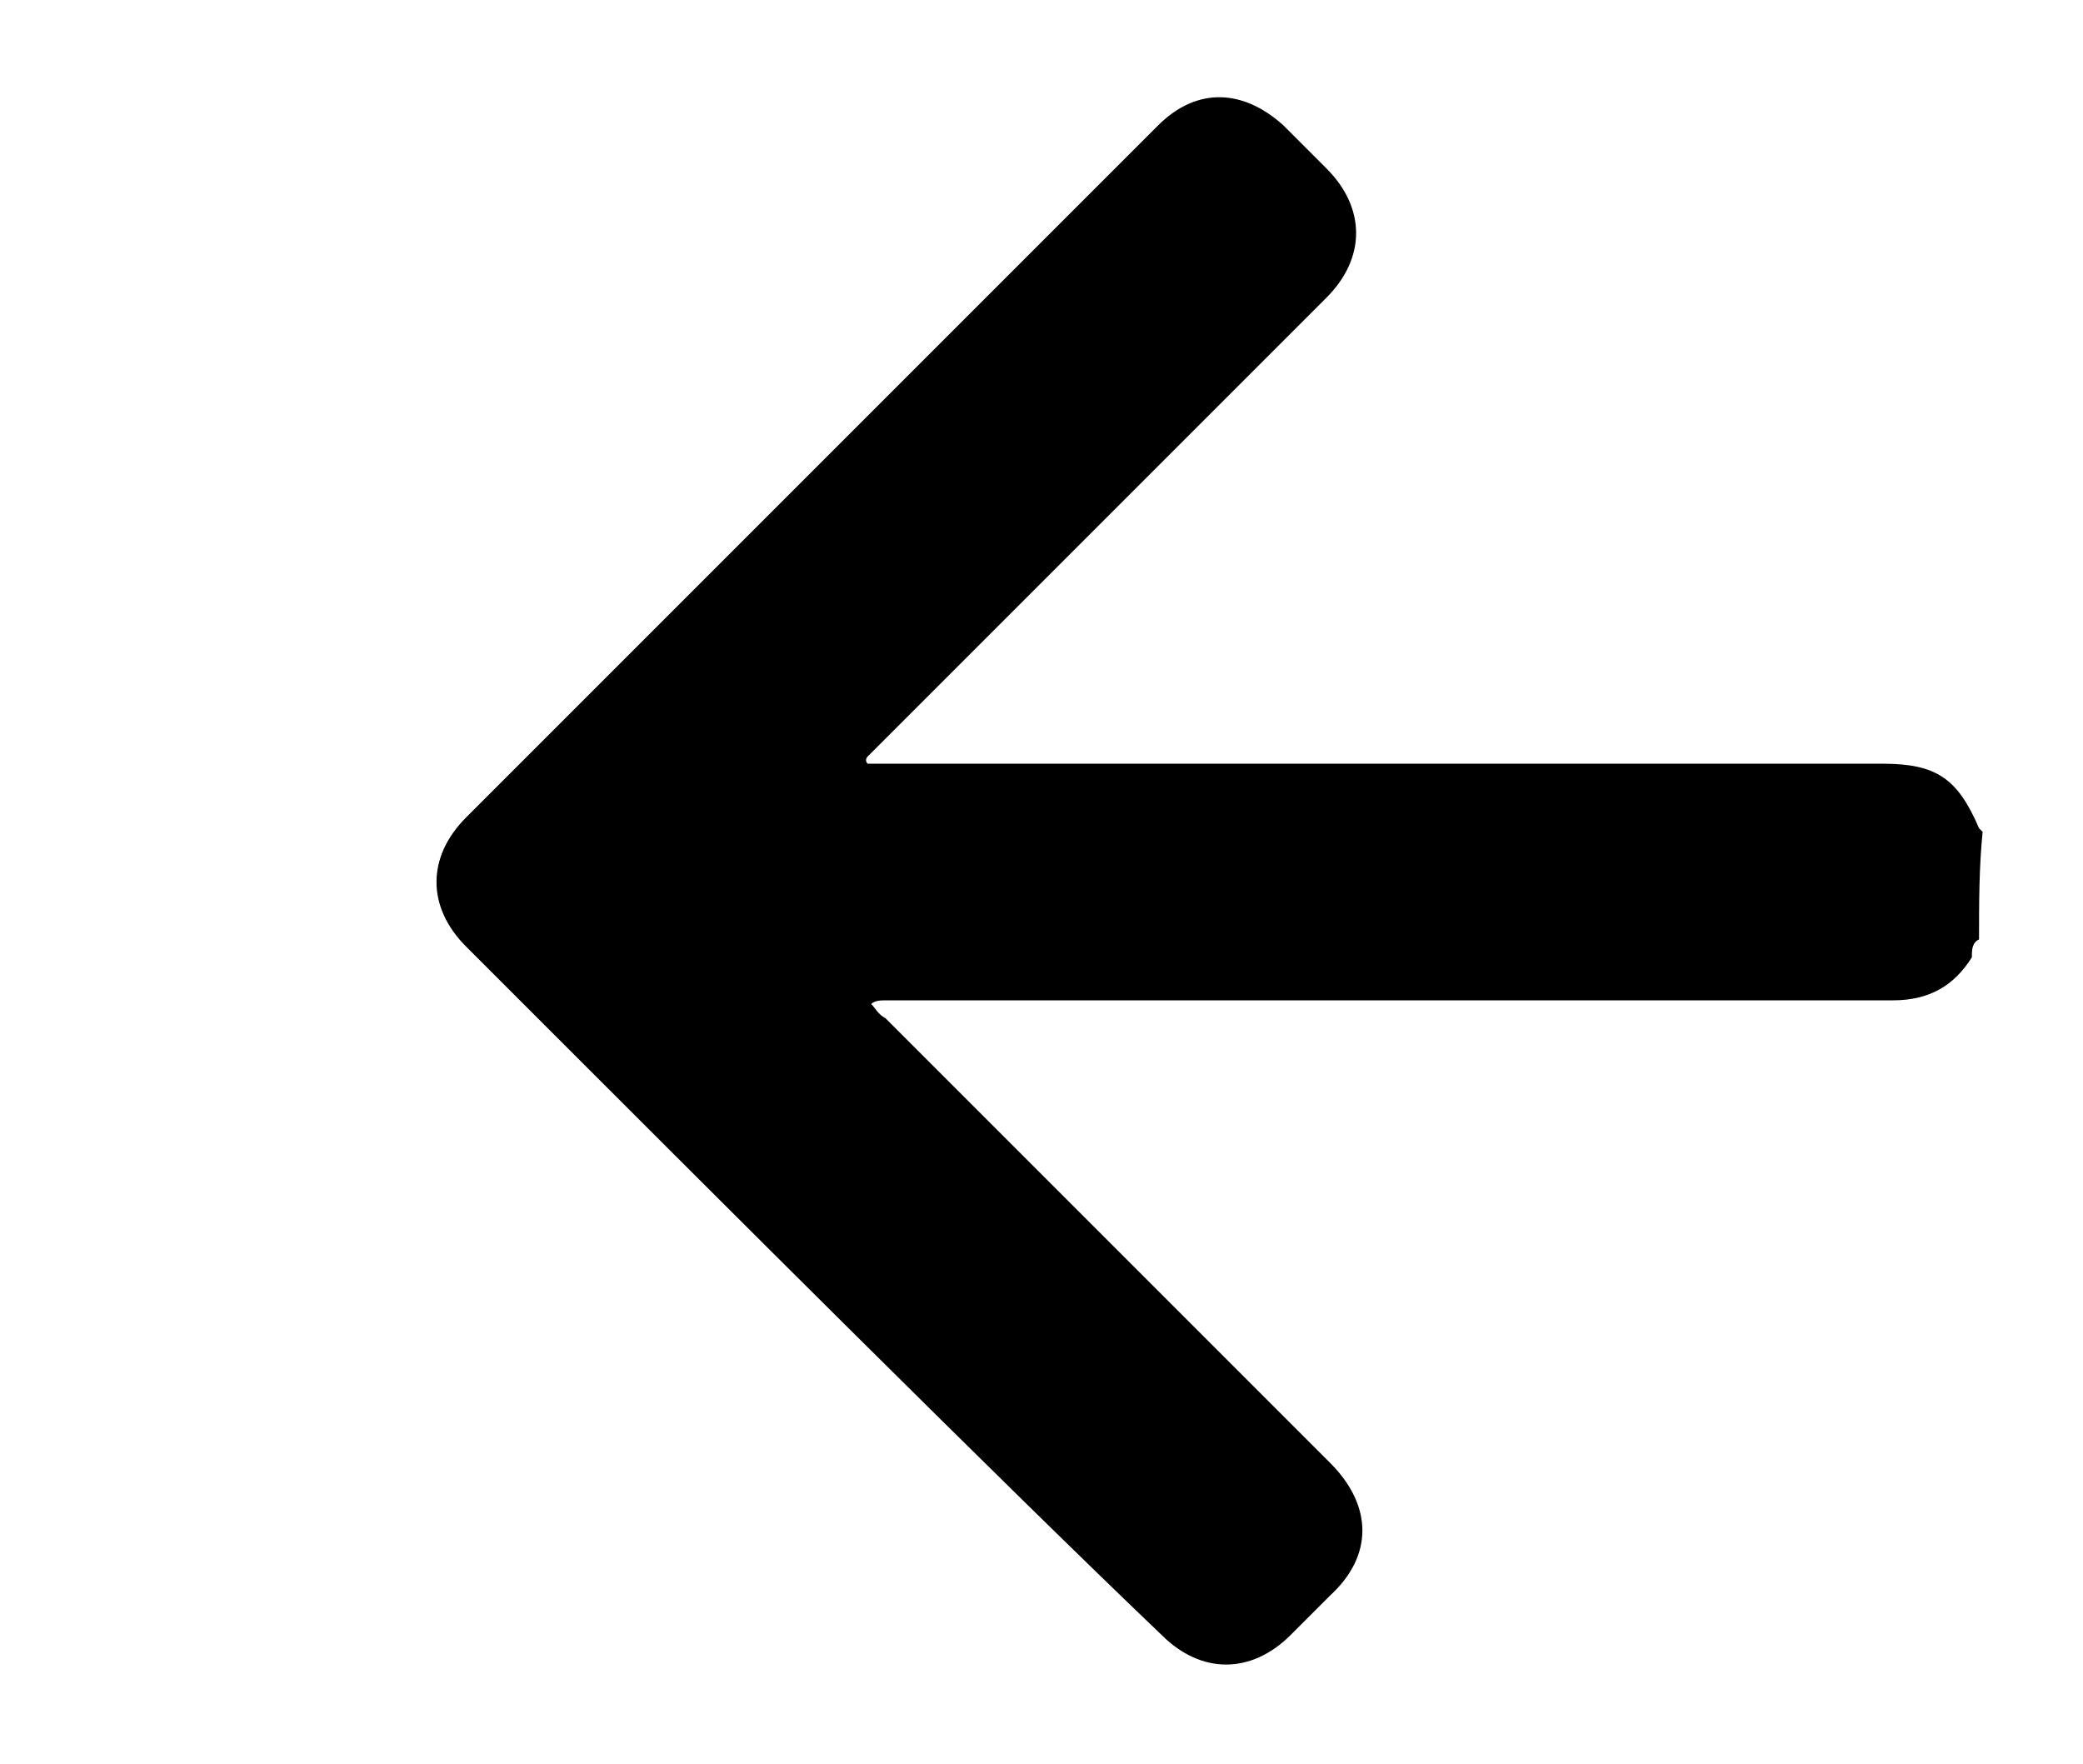 <?xml version="1.0" encoding="utf-8"?>
<!-- Generator: Adobe Illustrator 27.6.1, SVG Export Plug-In . SVG Version: 6.00 Build 0)  -->
<svg version="1.1" id="uuid-3c928036-1cbf-4a06-9900-b3c57d1de42d"
	 xmlns="http://www.w3.org/2000/svg" xmlns:xlink="http://www.w3.org/1999/xlink" x="0px" y="0px" viewBox="0 0 58.1 49.2"
	 style="enable-background:new 0 0 58.1 49.2;" xml:space="preserve">
<g>
	<path d="M55.2,26.2c-0.2,0.1-0.2,0.3-0.2,0.5c-0.5,0.8-1.2,1.2-2.2,1.2c-6.8,0-13.6,0-20.4,0c-2.6,0-5.1,0-7.7,0
		c-0.1,0-0.3,0-0.4,0.1c0.1,0.1,0.2,0.3,0.4,0.4c2.8,2.8,9.6,9.6,12.4,12.4c1.2,1.2,1.2,2.6,0,3.7c-0.4,0.4-0.7,0.7-1.1,1.1
		c-1.1,1.1-2.5,1.1-3.6,0C28,41.4,19.7,33.1,15.4,28.8c-0.8-0.8-1.6-1.6-2.4-2.4c-1.1-1.1-1.1-2.5,0-3.6
		c5.1-5.1,14.2-14.2,19.3-19.3c1.1-1.1,2.4-1,3.5,0c0.4,0.4,0.8,0.8,1.2,1.2c1.1,1.1,1.1,2.5,0,3.6c-1.8,1.8-7.7,7.7-9.5,9.5
		c-1.1,1.1-2.2,2.2-3.3,3.3c0,0-0.1,0.1,0,0.2c0.2,0,0.5,0,0.7,0c9.2,0,18.4,0,27.6,0c1.5,0,2.1,0.4,2.7,1.8c0,0,0.1,0.1,0.1,0.1
		C55.2,24.2,55.2,25.2,55.2,26.2z"/>
</g>
</svg>

